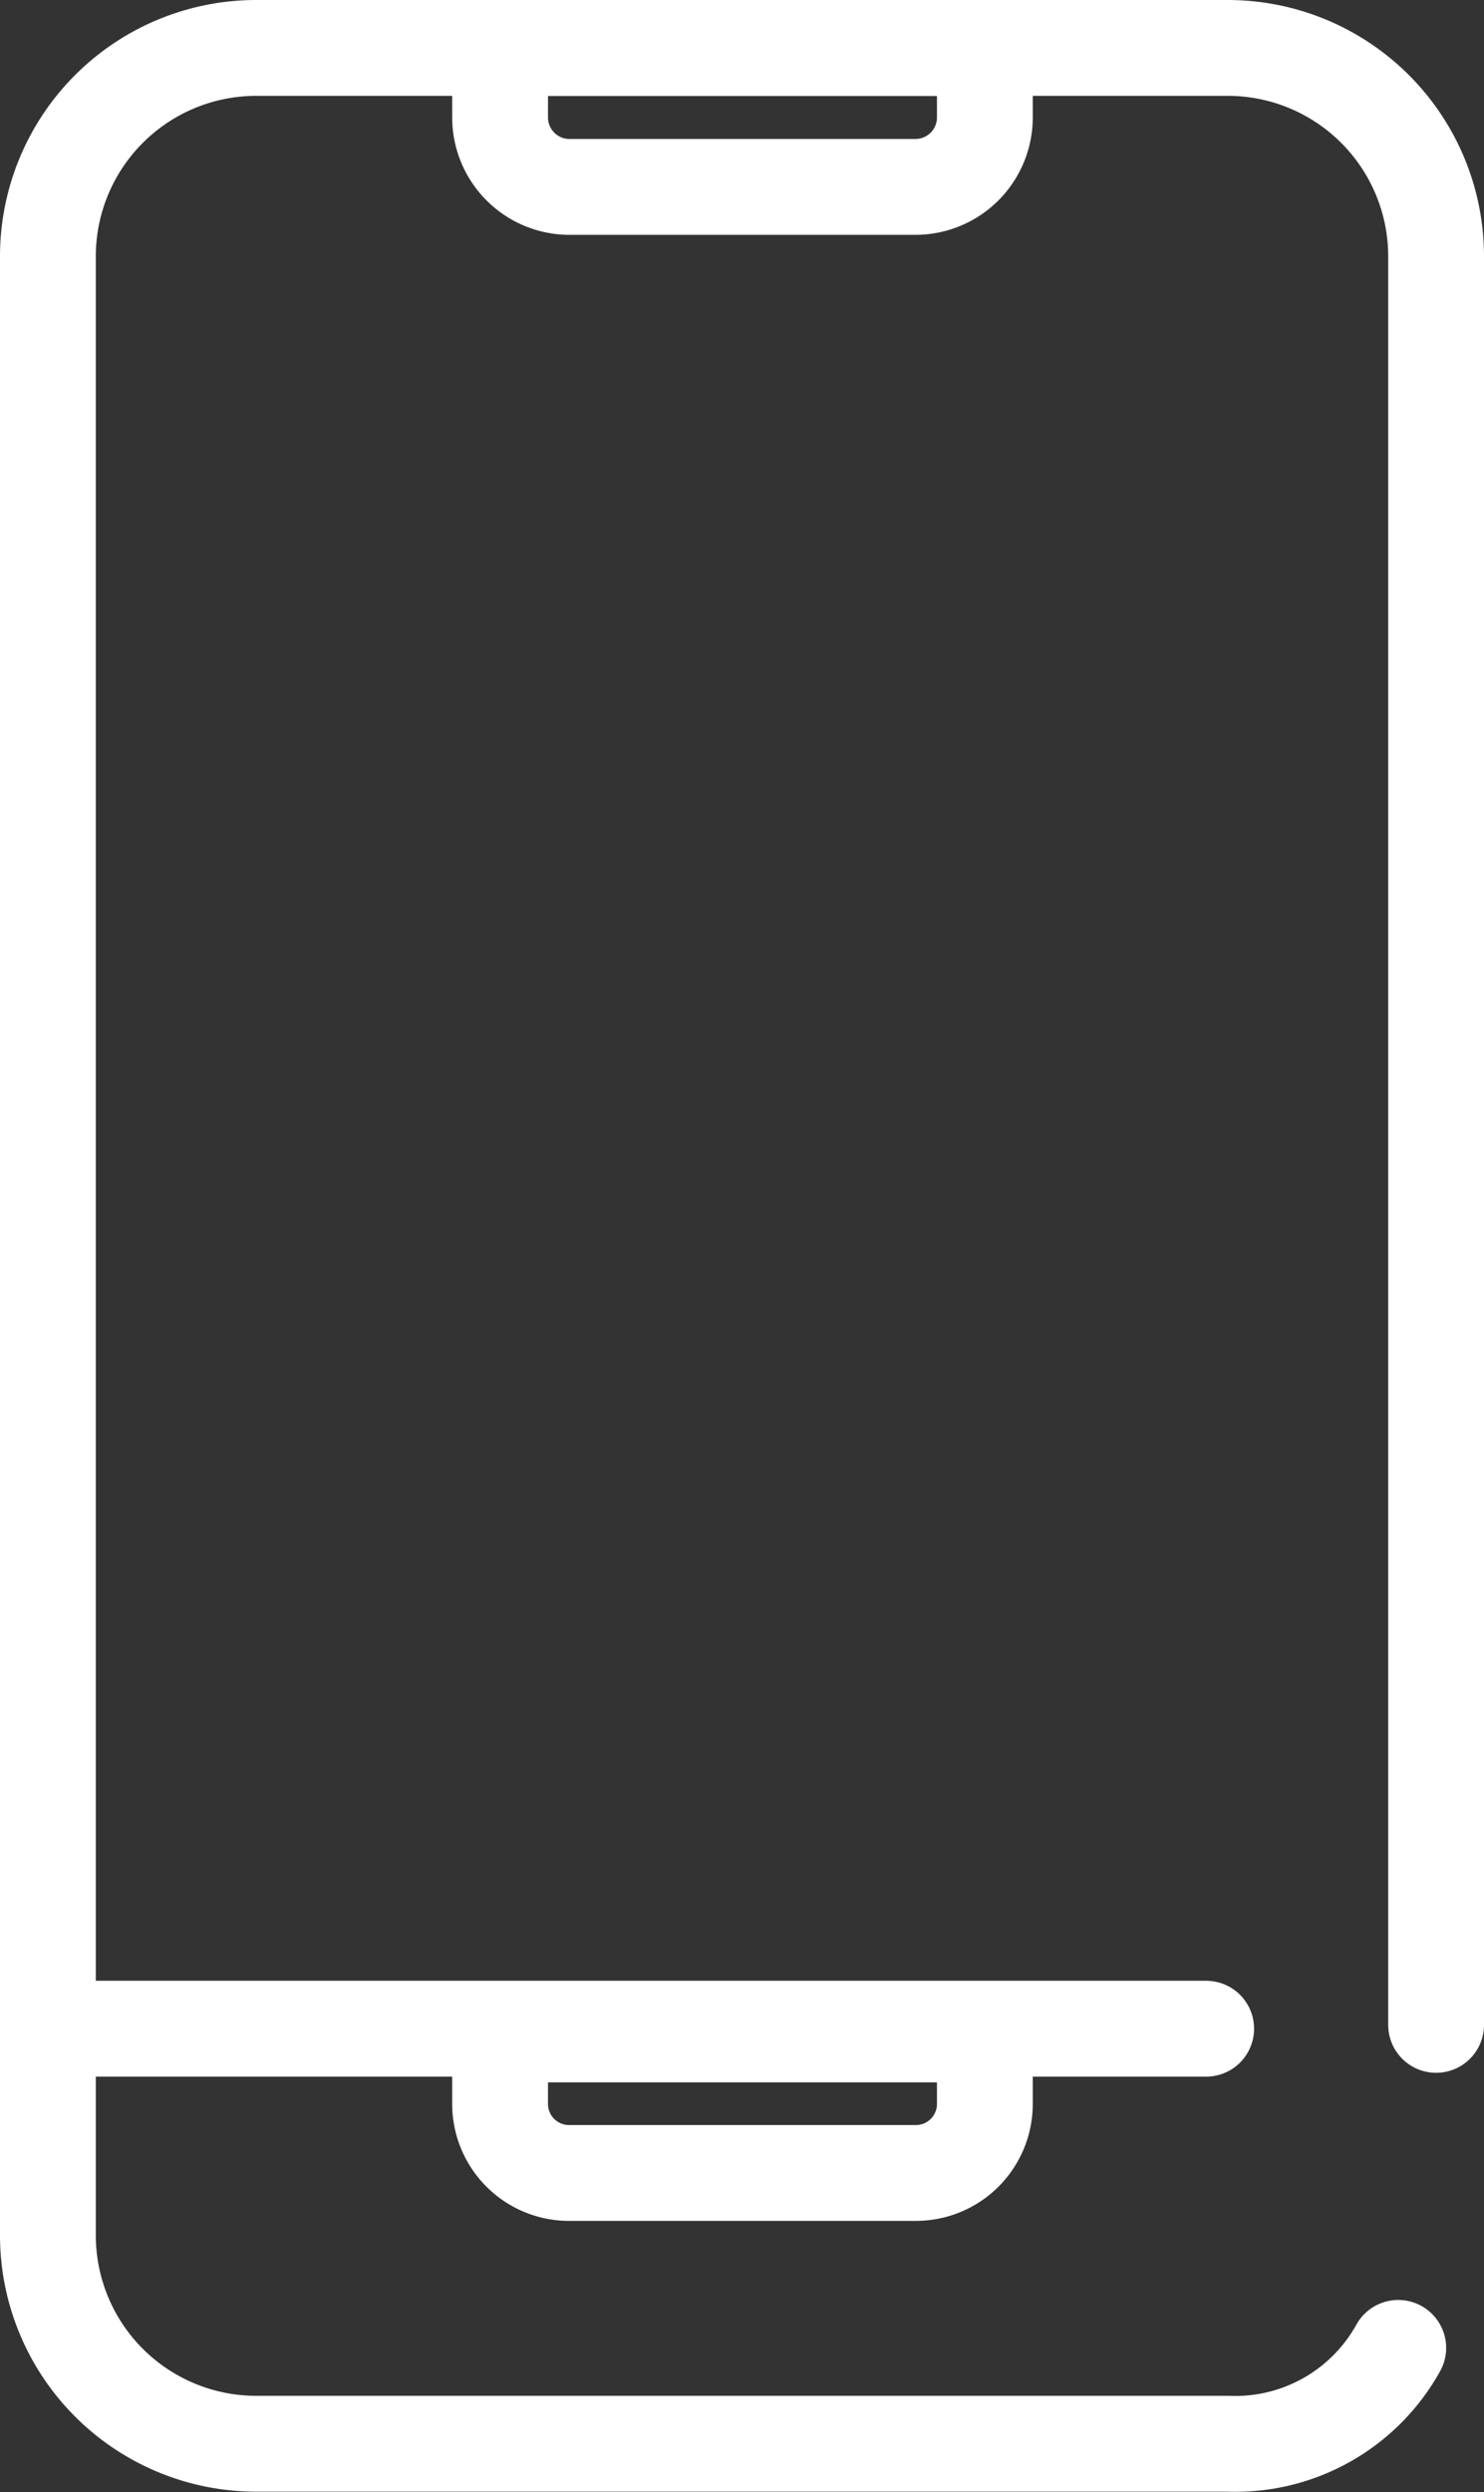 <svg id="Layer_3" data-name="Layer 3" xmlns="http://www.w3.org/2000/svg" viewBox="0 0 30.98 52"><rect x="0" y="0" width="30.98" height="52" fill="#333333" stroke="none"/><defs><style>.cls-1,.cls-2,.cls-3,.cls-4{fill:none;stroke:#fff;stroke-width:2px;}.cls-1,.cls-3,.cls-4{stroke-linecap:round;}.cls-1{stroke-miterlimit:10;}.cls-3{stroke-dasharray:3 5;}</style></defs><g id="icon_mobile_logo" data-name="icon mobile logo"><g id="Group_14517" data-name="Group 14517"><path id="Rectangle_1" data-name="Rectangle 1" class="cls-1" d="M41.75,50.74a3.89,3.89,0,0,1-3.56,2H17.91a4.35,4.35,0,0,1-4.35-4.35h0V7.1a4.35,4.35,0,0,1,4.35-4.35H38.19A4.35,4.35,0,0,1,42.54,7.1h0V44" transform="translate(-12.56 -1.75)"/><path id="Path_36" data-name="Path 36" class="cls-1" d="M28.05,44" transform="translate(-12.56 -1.75)"/><path id="Path_37" data-name="Path 37" class="cls-1" d="M28.05,44" transform="translate(-12.56 -1.75)"/><path id="Rectangle_3" data-name="Rectangle 3" class="cls-1" d="M23,44.2H33.12v1.45a1.44,1.44,0,0,1-1.45,1.44H24.42A1.44,1.44,0,0,1,23,45.65h0V44.2Z" transform="translate(-12.56 -1.75)"/><path id="Rectangle_3714" data-name="Rectangle 3714" class="cls-1" d="M23,2.75H33.12V4.2a1.45,1.45,0,0,1-1.45,1.45H24.42A1.45,1.45,0,0,1,23,4.2h0V2.75Z" transform="translate(-12.56 -1.75)"/><path id="Path_10993" data-name="Path 10993" class="cls-2" d="M13.57,21.78" transform="translate(-12.56 -1.75)"/><path id="Path_10993-2" data-name="Path 10993-2" class="cls-2" d="M27.88,5.7" transform="translate(-12.56 -1.75)"/><path id="Path_10994" data-name="Path 10994" class="cls-3" d="M13.56,11.9" transform="translate(-12.56 -1.75)"/><line id="Line_2249" data-name="Line 2249" class="cls-4" x1="1.46" y1="42.33" x2="25.18" y2="42.33"/></g></g></svg>